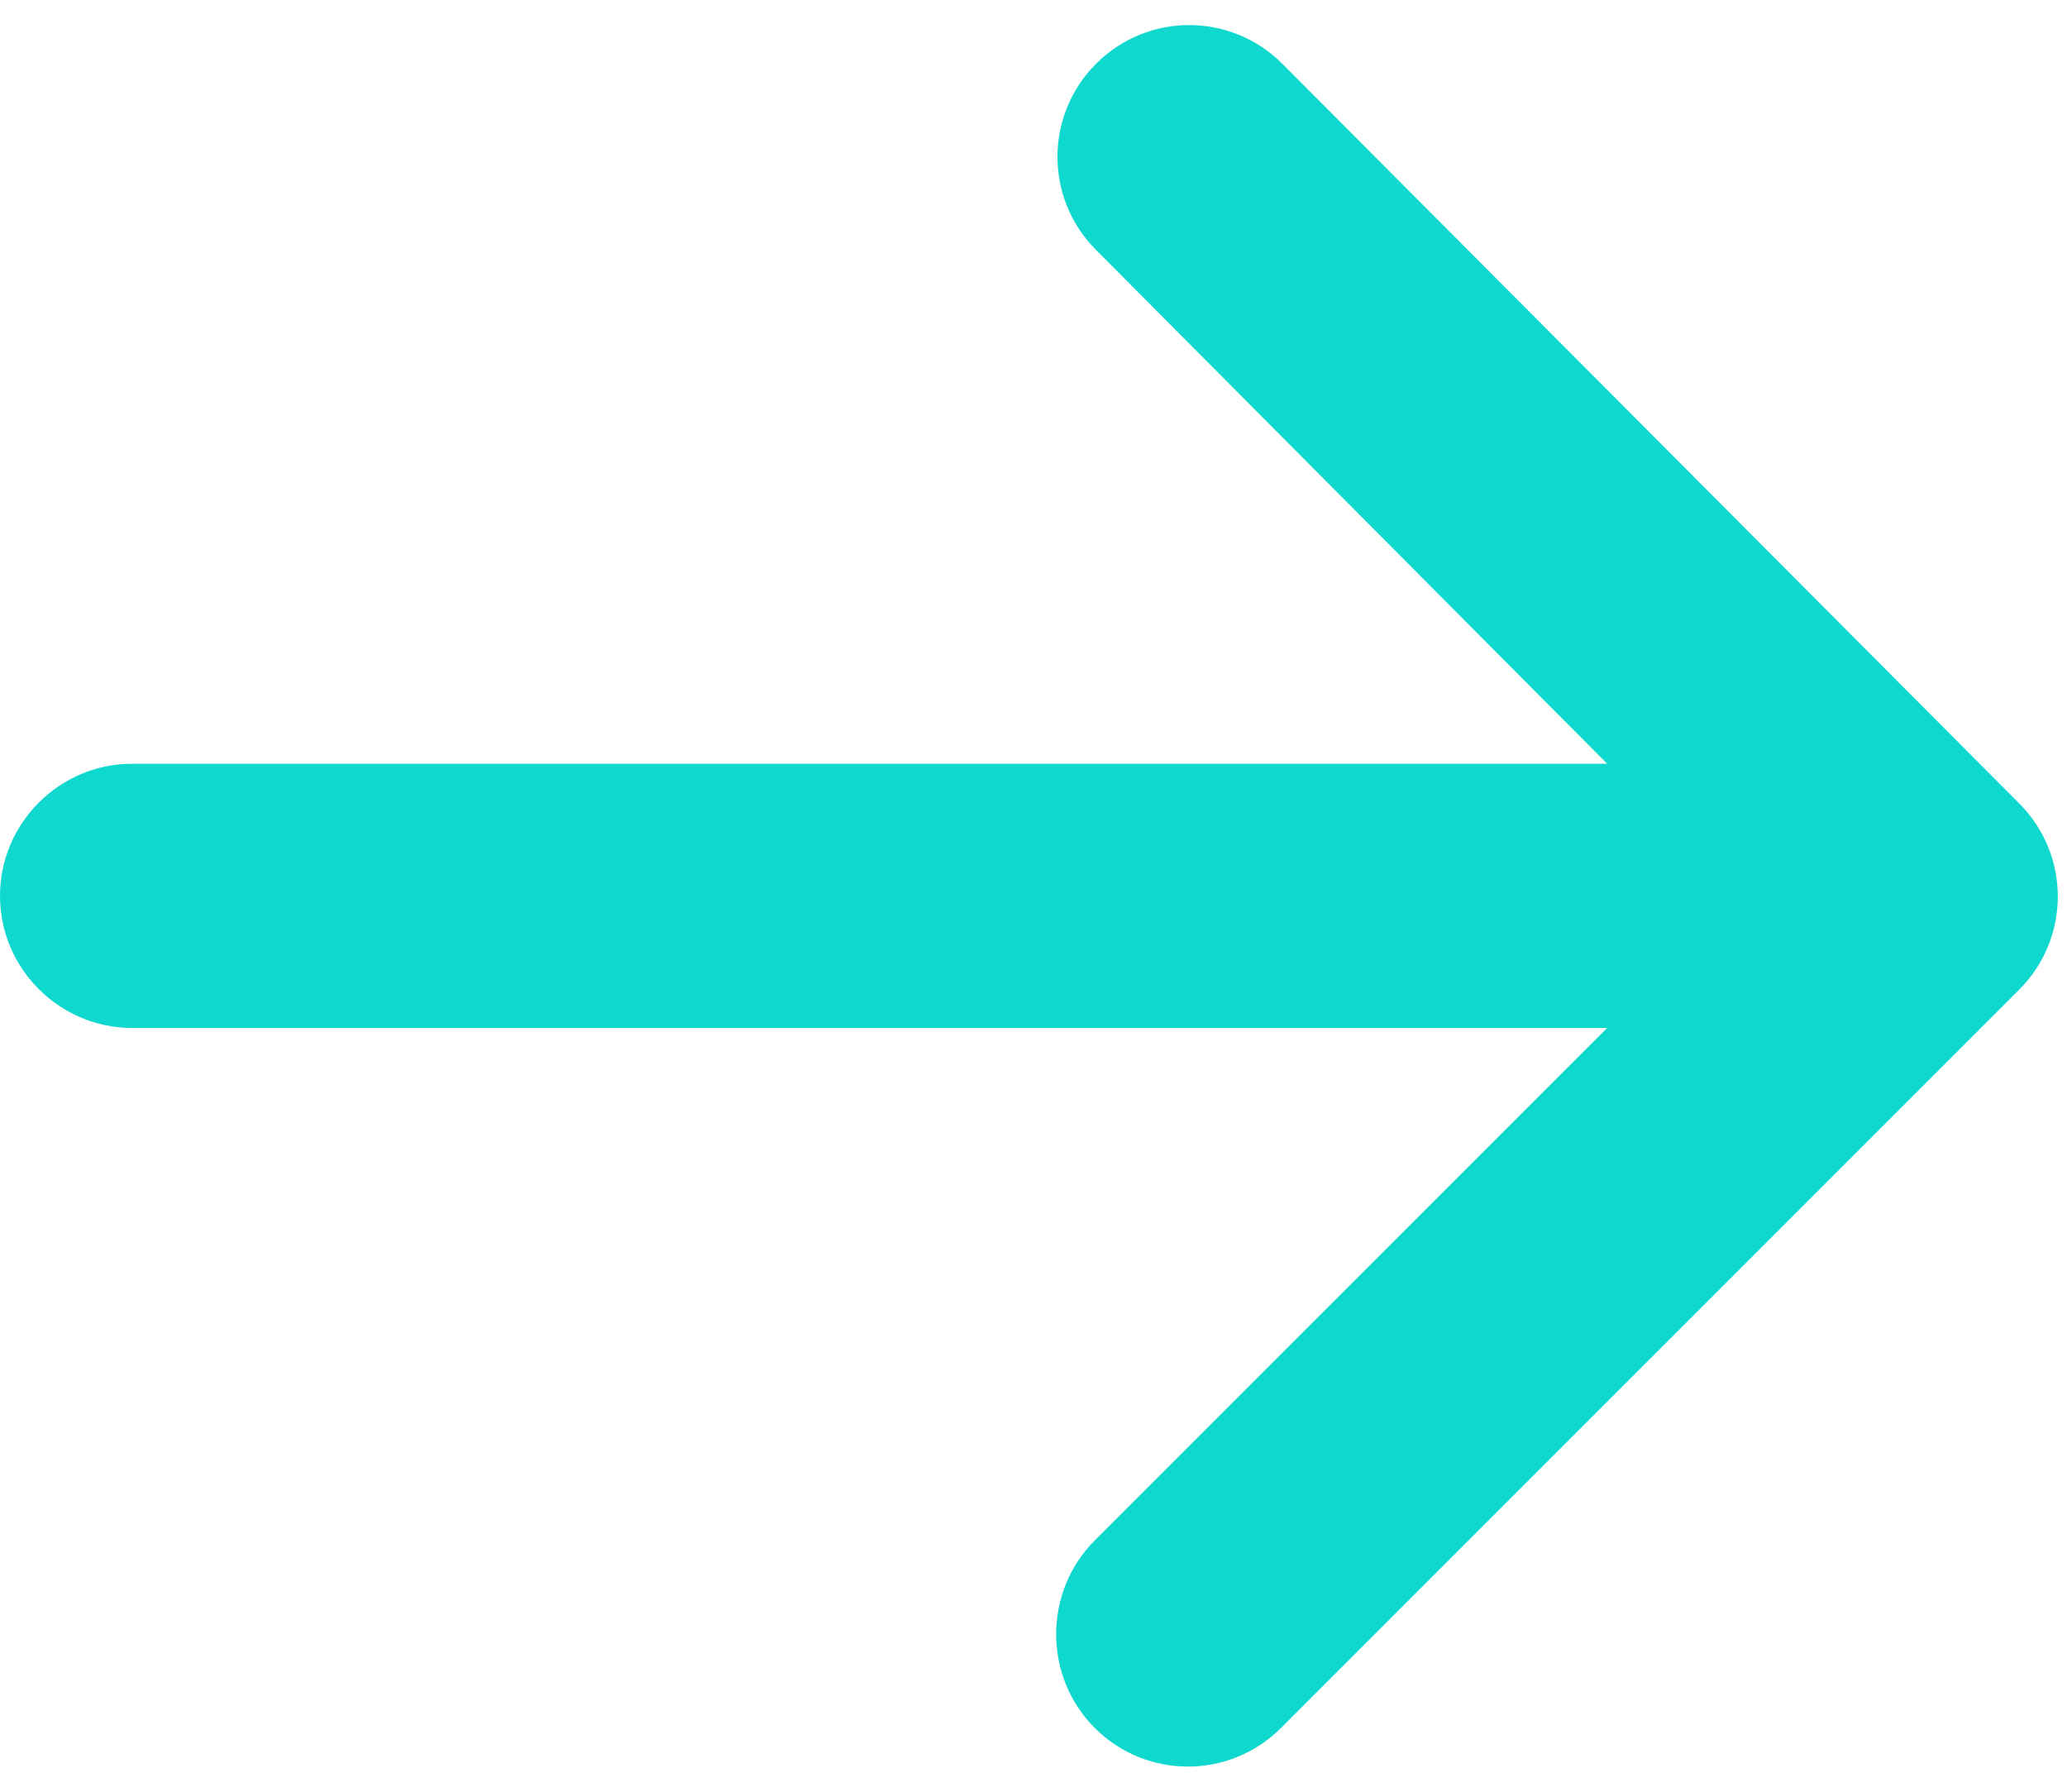 <svg width="30" height="26" viewBox="0 0 30 26" fill="none" xmlns="http://www.w3.org/2000/svg">
<path fill-rule="evenodd" clip-rule="evenodd" d="M1.917 14.917H23.326L15.889 22.353C15.142 23.101 15.142 24.327 15.889 25.075C16.637 25.822 17.844 25.822 18.592 25.075L29.306 14.361C30.053 13.613 30.053 12.406 29.306 11.658L18.611 0.925C17.863 0.177 16.656 0.177 15.908 0.925C15.161 1.672 15.161 2.88 15.908 3.627L23.326 11.083H1.917C0.863 11.083 0 11.946 0 13C0 14.054 0.863 14.917 1.917 14.917Z" fill="#0FD9CF"/>
</svg>
